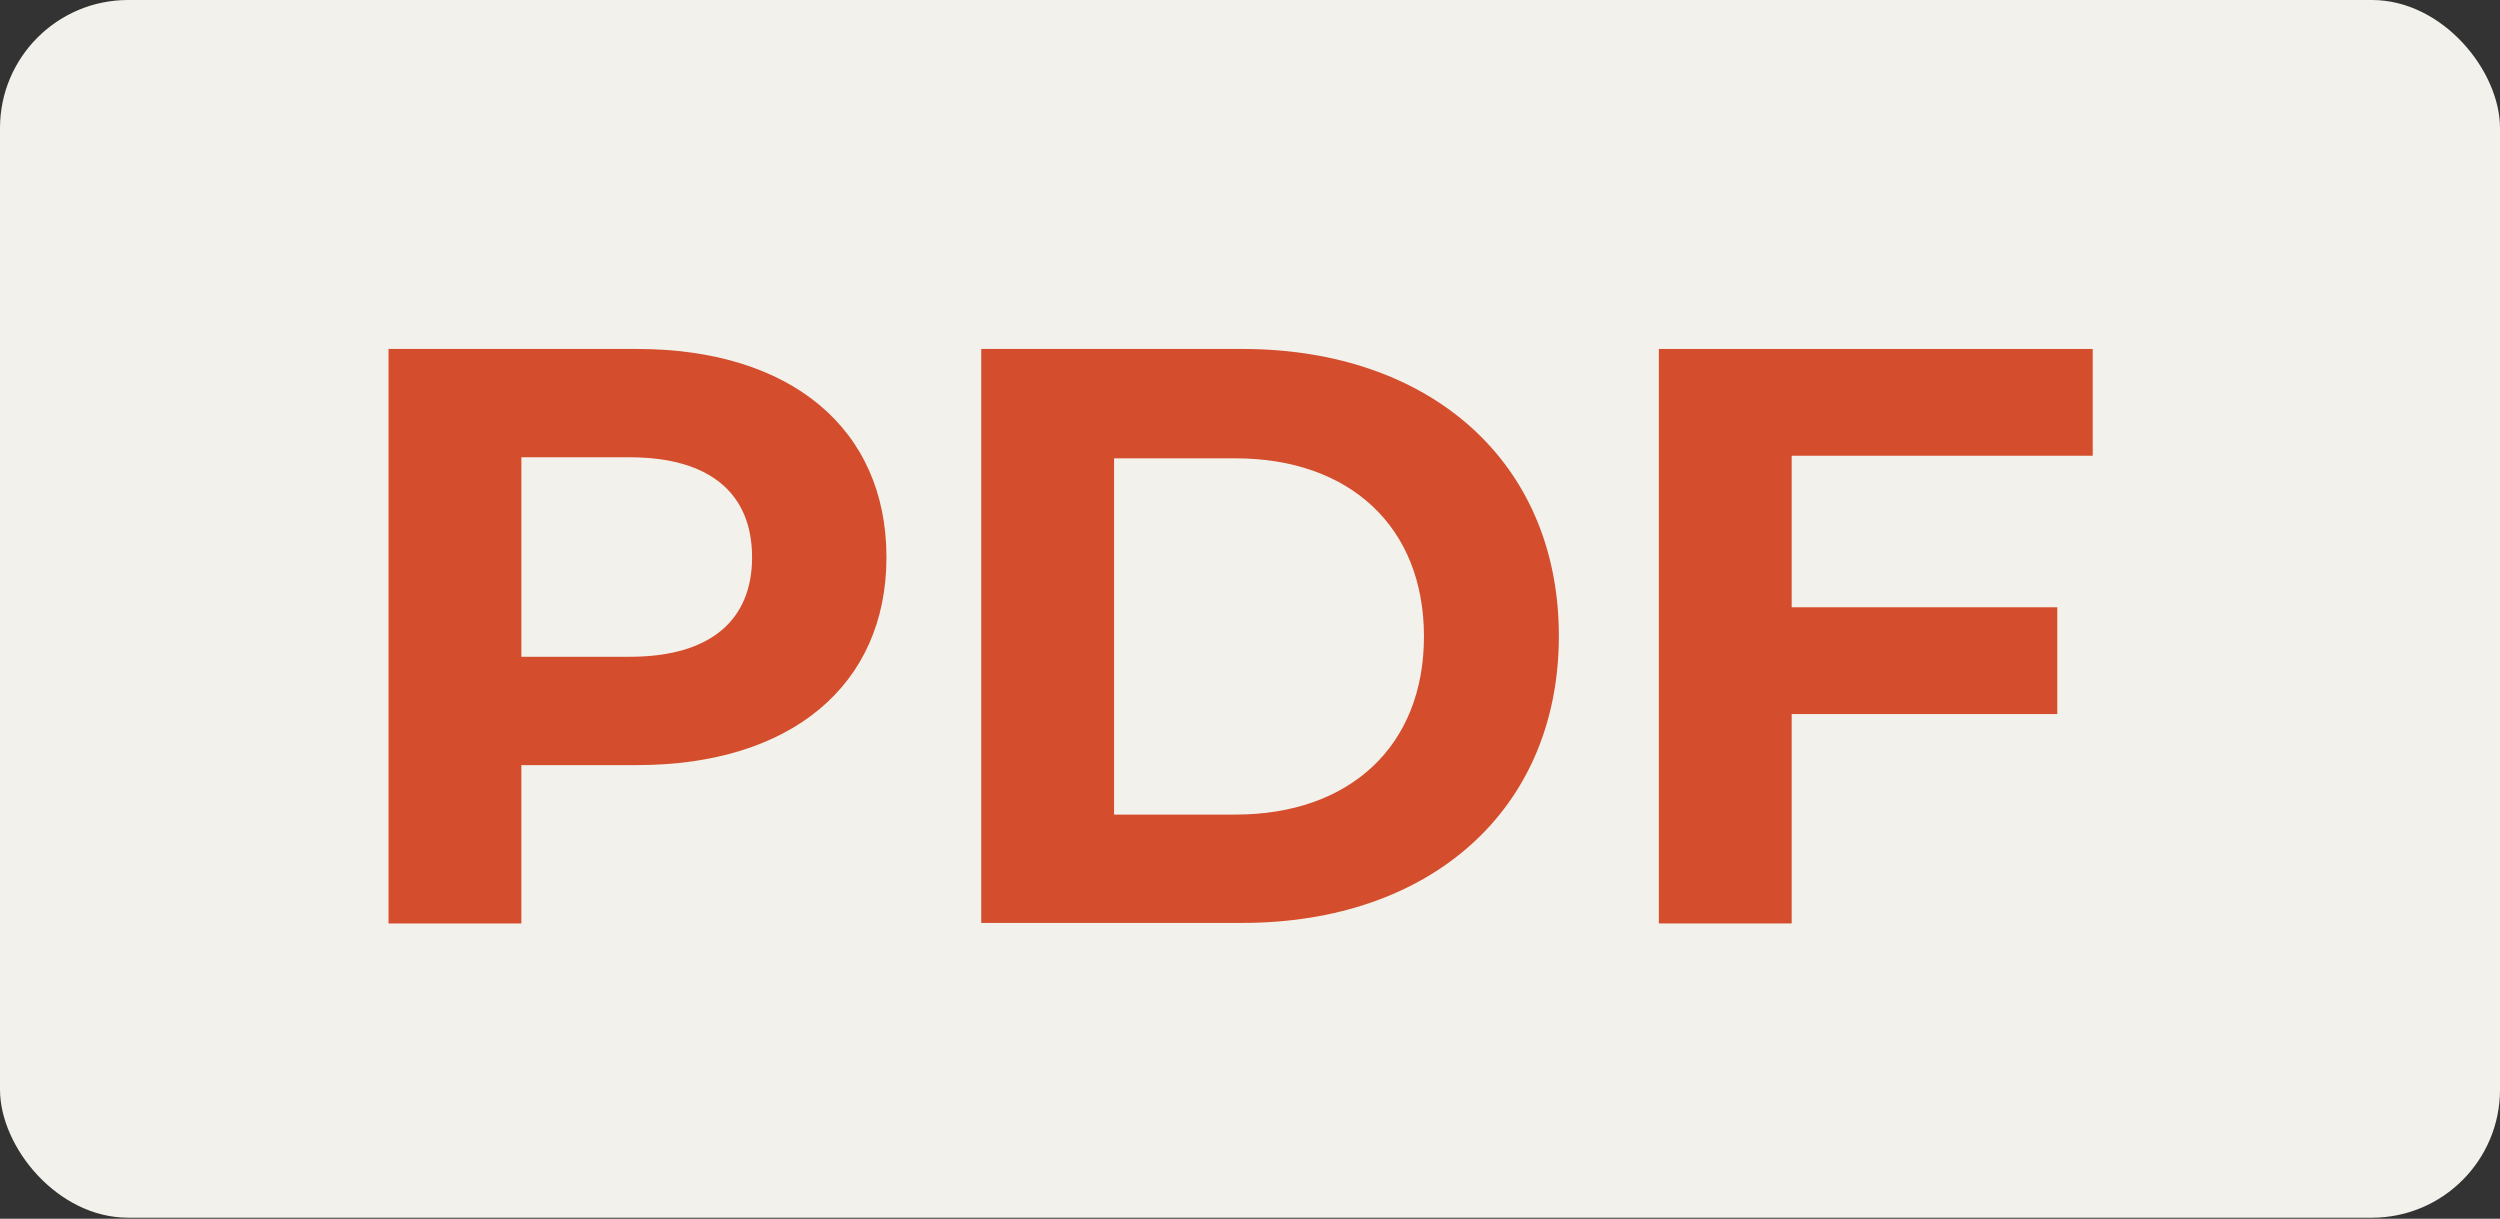 <?xml version="1.0" encoding="UTF-8"?>
<svg xmlns="http://www.w3.org/2000/svg" version="1.1" viewBox="0 0 480 234">
  <rect x="0" y="0" width="480" height="234" fill="#333333" stroke="none"/>
  <defs>
    <style>
      .cls-1 {
        fill: #d44d2c;
      }

      .cls-2 {
        isolation: isolate;
      }

      .cls-3 {
        fill: #f3f1eb;
      }
    </style>
  </defs>
  <!-- Generator: Adobe Illustrator 28.6.0, SVG Export Plug-In . SVG Version: 1.2.0 Build 709)  -->
  <g>
    <g id="_レイヤー_1" data-name="レイヤー_1">
      <g id="_グループ_3351" data-name="グループ_3351">
        <rect id="_長方形_1367" data-name="長方形_1367" class="cls-3" x="0" y="0" width="480" height="233.8" rx="24.6" ry="24.6"/>
        <g id="PDF" class="cls-2">
          <g class="cls-2">
            <path class="cls-1" d="M170.2,107c0,24.6-18.4,39.9-47.9,39.9h-22.2v30.4h-25.5v-110.3h47.7c29.5,0,47.9,15.3,47.9,40ZM144.4,107c0-12.1-7.9-19.2-23.5-19.2h-20.8v38.3h20.8c15.6,0,23.5-7.1,23.5-19.1Z"/>
            <path class="cls-1" d="M188.4,67h50.1c36.1,0,60.8,21.7,60.8,55.1s-24.7,55.1-60.8,55.1h-50.1v-110.3ZM237.2,156.4c21.9,0,36.2-13.1,36.2-34.2s-14.3-34.2-36.2-34.2h-23.3v68.4h23.3Z"/>
            <path class="cls-1" d="M344,87.5v29.1h51v20.5h-51v40.2h-25.5v-110.3h83.3v20.5h-57.8Z"/>
          </g>
        </g>
      </g>
    </g>
  </g>
</svg>